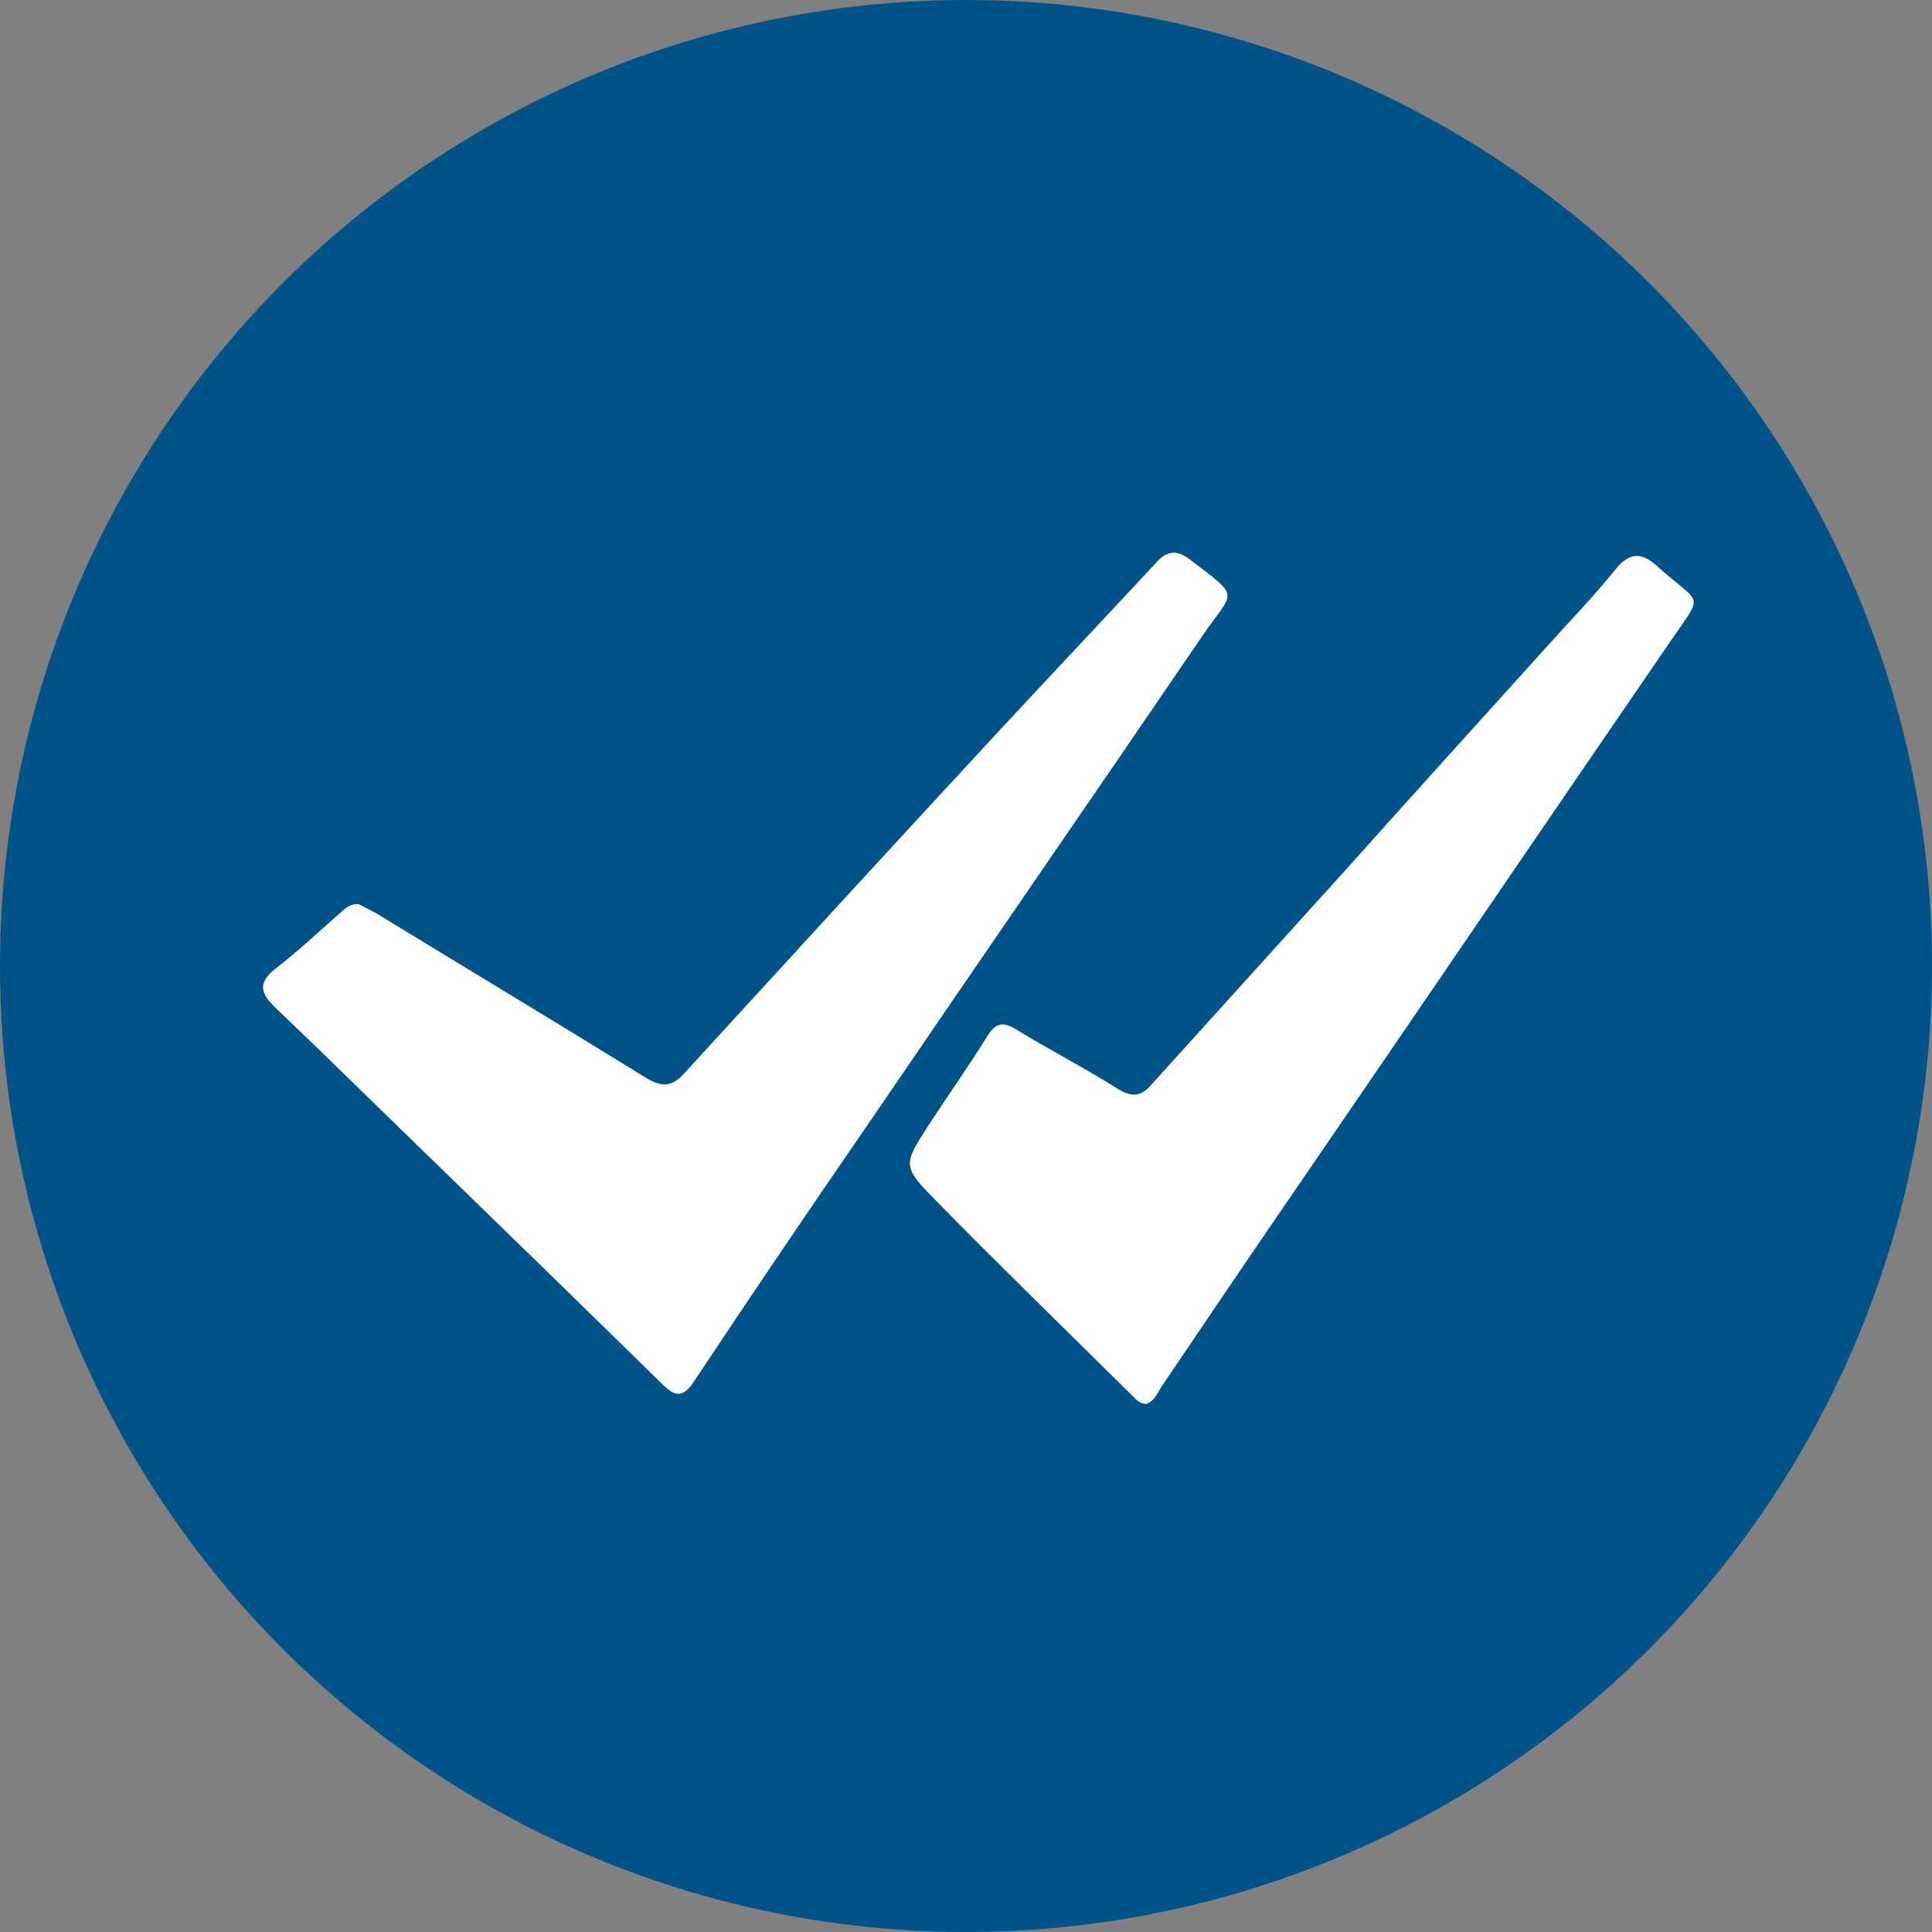 <?xml version="1.0" encoding="utf-8"?>
<!-- Generator: Adobe Illustrator 27.0.0, SVG Export Plug-In . SVG Version: 6.00 Build 0)  -->
<svg version="1.1" id="Livello_1" xmlns="http://www.w3.org/2000/svg" xmlns:xlink="http://www.w3.org/1999/xlink" x="0px" y="0px"
	 viewBox="0 0 300 300" style="enable-background:new 0 0 300 300;" xml:space="preserve">
<rect x="0" y="0" width="300" height="300" fill="#808080" stroke="none"/>
<style type="text/css">
	.st0{fill:#005388;}
	.st1{fill:#FFFFFF;}
	.st2{fill:none;stroke:#005388;stroke-width:14.907;stroke-miterlimit:10;}
	.st3{fill:#005388;stroke:#005388;stroke-width:2;stroke-miterlimit:10;}
</style>
<circle class="st0" cx="150" cy="150" r="150"/>
<g>
	<path class="st1" d="M55.7,140.4c0.8,0.4,1.8,0.9,2.7,1.4c13.9,8.5,27.9,16.9,41.8,25.5c2.6,1.6,4.2,1.5,6.2-0.8
		c16.3-17.8,32.6-35.6,49-53.3c8-8.6,16.1-17.2,24.1-25.8c1.7-1.9,3.2-2.1,5.3-0.5c7.9,6.1,6.9,4.6,2,11.7
		c-17.3,25.4-34.8,50.7-52.1,76.1c-9.1,13.2-18.1,26.5-27,39.9c-1.9,2.9-3.3,1.9-5.1,0.1c-10.9-10.7-21.9-21.4-32.9-32.1
		c-9-8.7-17.9-17.5-26.9-26.1c-2.4-2.3-2.8-3.9,0-6.1c3.6-2.8,6.9-5.9,10.3-8.9C53.6,141.1,54.3,140.3,55.7,140.4z"/>
	<path class="st1" d="M178,218c-1,0-1.6-0.7-2.2-1.3c-10.2-10.1-20.5-20.1-30.5-30.3c-5.2-5.3-5.1-5.5-1.1-11.7
		c3-4.6,6.2-9.1,9.1-13.8c1.2-1.9,2.3-2.4,4.4-1.1c5.2,3.2,10.7,6,15.9,9.3c2.3,1.4,3.7,1.1,5.3-0.8c10.1-11.2,20.2-22.3,30.3-33.5
		c10.3-11.5,20.6-22.9,31-34.4c3.5-3.9,7.2-7.7,10.5-11.8c2.2-2.8,4.1-3,6.6-0.7c7,6.3,7.4,3.9,2,11.8
		c-20.3,29.6-40.5,59.3-60.8,88.9c-6.1,8.9-12.1,17.8-18.2,26.8C179.7,216.4,179.2,217.6,178,218z"/>
</g>
<circle class="st2" cx="150" cy="150" r="139.8"/>
</svg>
